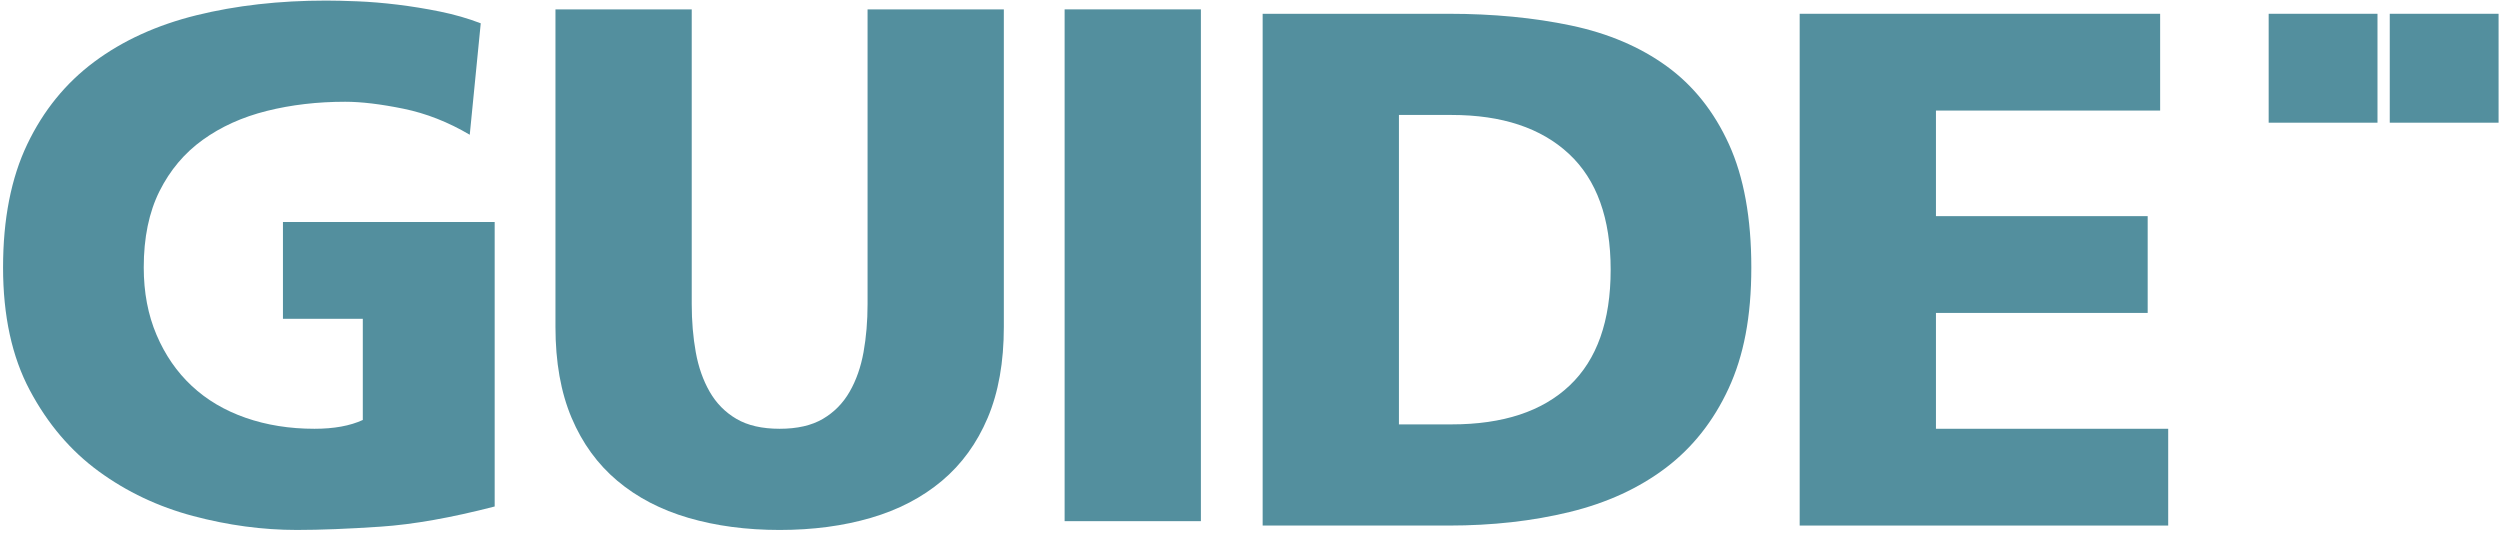 <svg width="774" height="165" viewBox="0 0 774 165" fill="none" xmlns="http://www.w3.org/2000/svg">
<path d="M153.147 156.81C139.687 160.293 127.93 162.371 117.876 163.052C107.816 163.733 99.163 164.072 91.903 164.072C81.317 164.072 70.617 162.633 59.808 159.76C48.994 156.886 39.242 152.269 30.549 145.913C21.851 139.556 14.745 131.196 9.228 120.829C3.705 110.465 0.948 97.79 0.948 82.805C0.948 67.821 3.443 55.111 8.433 44.67C13.423 34.229 20.341 25.715 29.188 19.133C38.034 12.552 48.581 7.748 60.83 4.719C73.08 1.694 86.461 0.178 100.978 0.178C103.547 0.178 106.762 0.255 110.618 0.406C114.475 0.56 118.593 0.899 122.979 1.427C127.363 1.959 131.786 2.675 136.249 3.584C140.706 4.493 144.905 5.705 148.838 7.216L145.434 41.72C138.778 37.786 131.937 35.101 124.908 33.661C117.876 32.225 111.866 31.504 106.876 31.504C98.257 31.504 90.166 32.45 82.607 34.34C75.043 36.235 68.429 39.22 62.761 43.307C57.09 47.395 52.628 52.694 49.378 59.198C46.125 65.706 44.502 73.578 44.502 82.808C44.502 90.527 45.823 97.487 48.472 103.693C51.115 109.9 54.744 115.157 59.36 119.469C63.971 123.782 69.528 127.074 76.033 129.343C82.533 131.612 89.642 132.749 97.354 132.749C103.401 132.749 108.391 131.84 112.324 130.024V98.699H87.6V68.735H153.152V156.812L153.147 156.81Z" fill="#538F9E"/>
<path d="M310.789 101.196C310.789 112.093 309.123 121.476 305.799 129.343C302.469 137.213 297.747 143.723 291.621 148.865C285.497 154.013 278.161 157.833 269.619 160.33C261.075 162.827 251.662 164.075 241.38 164.075C231.098 164.075 221.682 162.827 213.14 160.33C204.596 157.833 197.262 154.013 191.139 148.865C185.015 143.723 180.287 137.213 176.961 129.343C173.634 121.476 171.971 112.09 171.971 101.196V2.903H214.16V94.158C214.16 99.457 214.576 104.414 215.408 109.026C216.237 113.643 217.675 117.731 219.717 121.285C221.759 124.842 224.516 127.641 227.996 129.685C231.474 131.729 235.934 132.749 241.38 132.749C246.825 132.749 251.283 131.729 254.763 129.685C258.241 127.641 261.001 124.842 263.043 121.285C265.085 117.731 266.52 113.646 267.352 109.026C268.181 104.411 268.599 99.457 268.599 94.158V2.903H310.789V101.196Z" fill="#538F9E"/>
<path d="M329.606 2.903H371.796V161.35H329.606V2.903Z" fill="#538F9E"/>
<path d="M390.917 4.267H448.53C462.289 4.267 474.915 5.481 486.41 7.899C497.899 10.321 507.765 14.52 516.01 20.497C524.25 26.477 530.676 34.535 535.29 44.674C539.901 54.816 542.208 67.526 542.208 82.812C542.208 98.099 539.861 110.13 535.176 120.266C530.488 130.408 523.983 138.617 515.669 144.897C507.35 151.179 497.444 155.719 485.954 158.516C474.459 161.318 461.984 162.714 448.527 162.714H390.917V4.267ZM433.107 131.389H449.438C465.316 131.389 477.487 127.381 485.957 119.357C494.424 111.339 498.66 99.382 498.66 83.491C498.66 67.6 494.35 55.648 485.732 47.624C477.113 39.606 465.012 35.593 449.441 35.593H433.11V131.389H433.107Z" fill="#538F9E"/>
<path d="M557.18 4.267H668.779V34.23H599.37V66.918H664.922V96.882H599.37V132.748H671.274V162.711H557.18V4.264V4.267Z" fill="#538F9E"/>
<path d="M773.56 4.267H739.868V37.986H773.56V4.267Z" fill="#538F9E"/>
<path d="M736.072 4.267H702.379V37.986H736.072V4.267Z" fill="#538F9E"/>
</svg>
